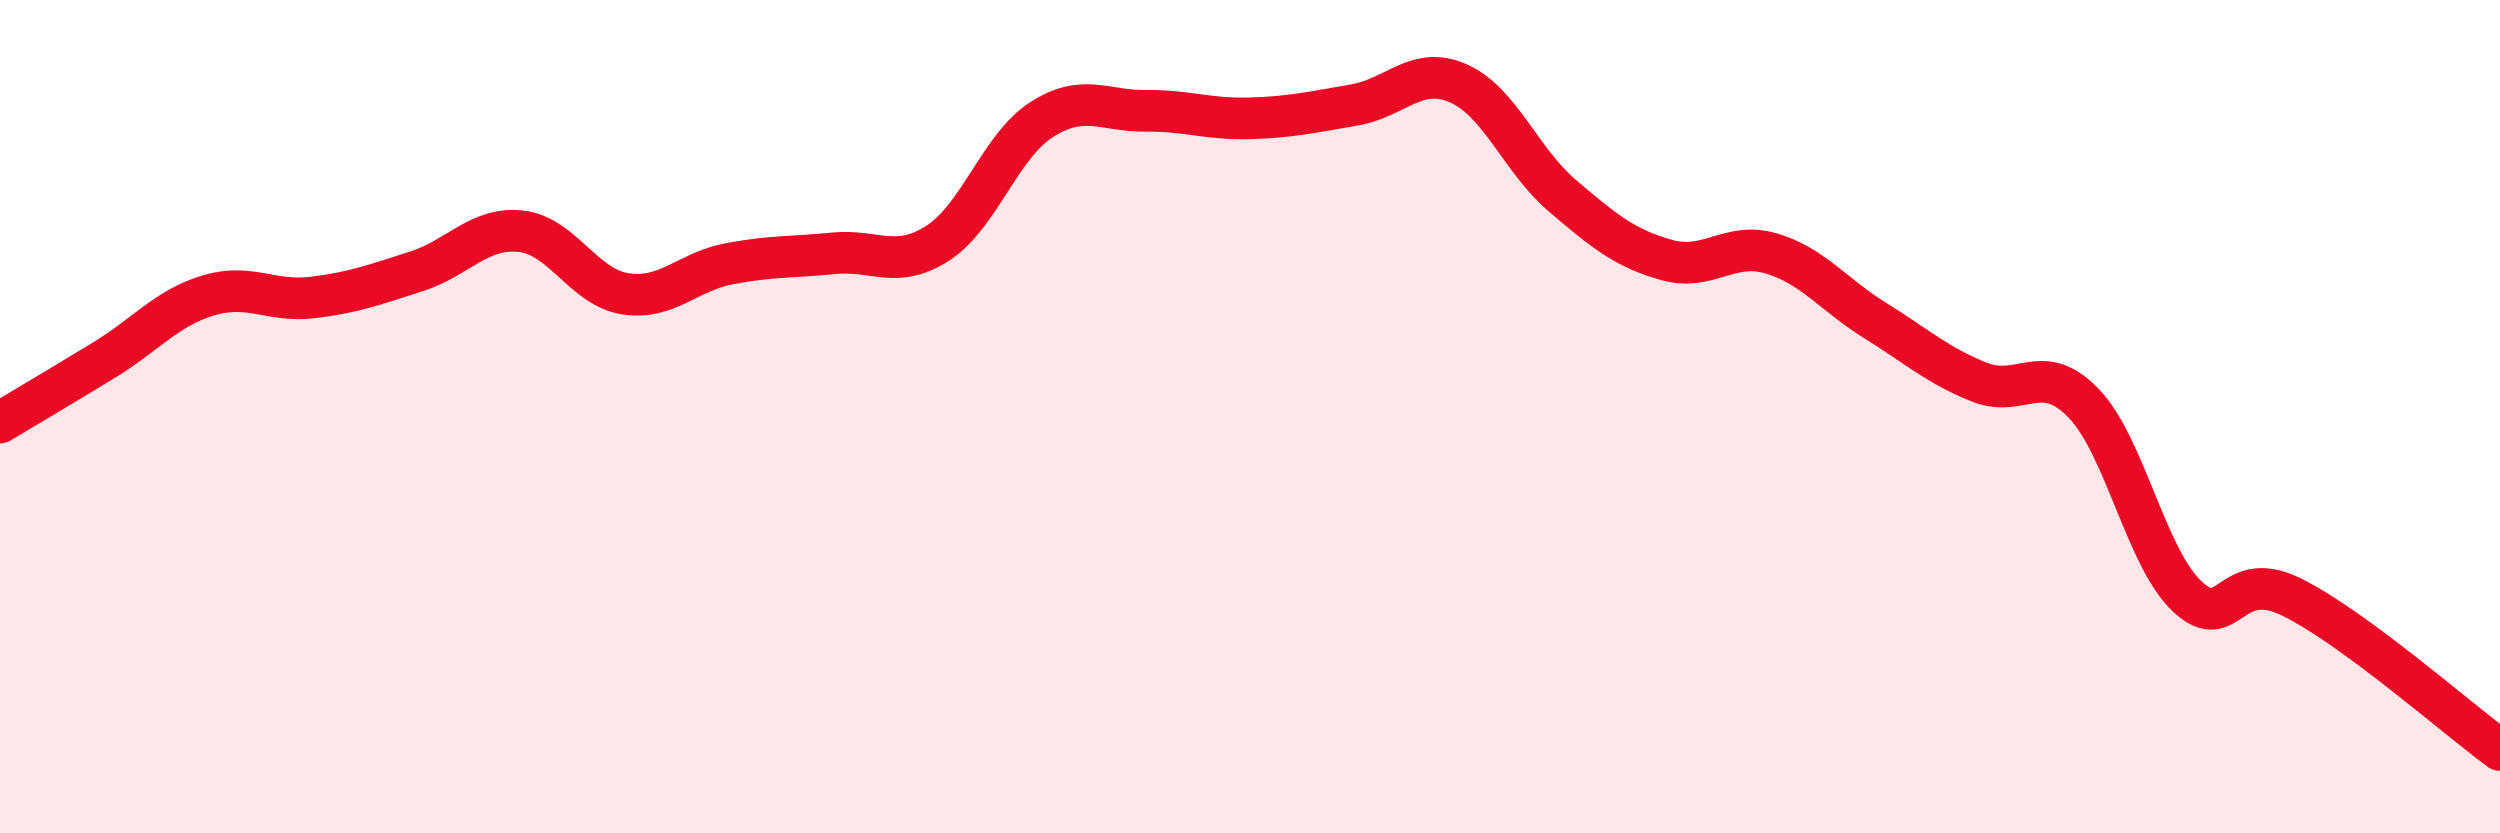 
    <svg width="60" height="20" viewBox="0 0 60 20" xmlns="http://www.w3.org/2000/svg">
      <path
        d="M 0,10.14 C 0.5,9.84 1.5,9.25 2.5,8.64 C 3.5,8.03 4,7.39 5,7.09 C 6,6.79 6.5,7.26 7.5,7.14 C 8.5,7.02 9,6.83 10,6.51 C 11,6.19 11.5,5.44 12.5,5.55 C 13.5,5.66 14,6.89 15,7.05 C 16,7.21 16.5,6.52 17.5,6.33 C 18.5,6.14 19,6.18 20,6.08 C 21,5.98 21.5,6.48 22.5,5.84 C 23.5,5.2 24,3.51 25,2.87 C 26,2.23 26.5,2.67 27.5,2.66 C 28.5,2.65 29,2.87 30,2.84 C 31,2.81 31.5,2.69 32.5,2.52 C 33.5,2.35 34,1.56 35,2 C 36,2.44 36.5,3.85 37.5,4.7 C 38.5,5.55 39,5.96 40,6.24 C 41,6.52 41.5,5.79 42.5,6.08 C 43.5,6.37 44,7.07 45,7.69 C 46,8.31 46.5,8.77 47.5,9.17 C 48.5,9.57 49,8.64 50,9.67 C 51,10.7 51.5,13.39 52.5,14.32 C 53.5,15.25 53.5,13.59 55,14.33 C 56.5,15.07 59,17.27 60,18L60 20L0 20Z"
        fill="#EB0A25"
        opacity="0.1"
        stroke-linecap="round"
        stroke-linejoin="round"
      />
      <path
        d="M 0,10.14 C 0.5,9.84 1.5,9.25 2.5,8.64 C 3.5,8.03 4,7.39 5,7.09 C 6,6.79 6.5,7.26 7.5,7.14 C 8.5,7.02 9,6.83 10,6.51 C 11,6.19 11.5,5.44 12.5,5.55 C 13.5,5.66 14,6.89 15,7.05 C 16,7.21 16.5,6.52 17.5,6.33 C 18.5,6.14 19,6.18 20,6.08 C 21,5.98 21.5,6.48 22.5,5.84 C 23.5,5.2 24,3.51 25,2.87 C 26,2.23 26.5,2.67 27.5,2.66 C 28.5,2.65 29,2.87 30,2.84 C 31,2.81 31.5,2.69 32.5,2.52 C 33.5,2.35 34,1.56 35,2 C 36,2.44 36.5,3.85 37.5,4.7 C 38.5,5.55 39,5.96 40,6.24 C 41,6.52 41.5,5.79 42.5,6.08 C 43.5,6.37 44,7.07 45,7.69 C 46,8.31 46.5,8.77 47.5,9.17 C 48.5,9.57 49,8.64 50,9.67 C 51,10.7 51.5,13.39 52.5,14.32 C 53.5,15.25 53.5,13.59 55,14.33 C 56.5,15.07 59,17.27 60,18"
        stroke="#EB0A25"
        stroke-width="1"
        fill="none"
        stroke-linecap="round"
        stroke-linejoin="round"
      />
    </svg>
  